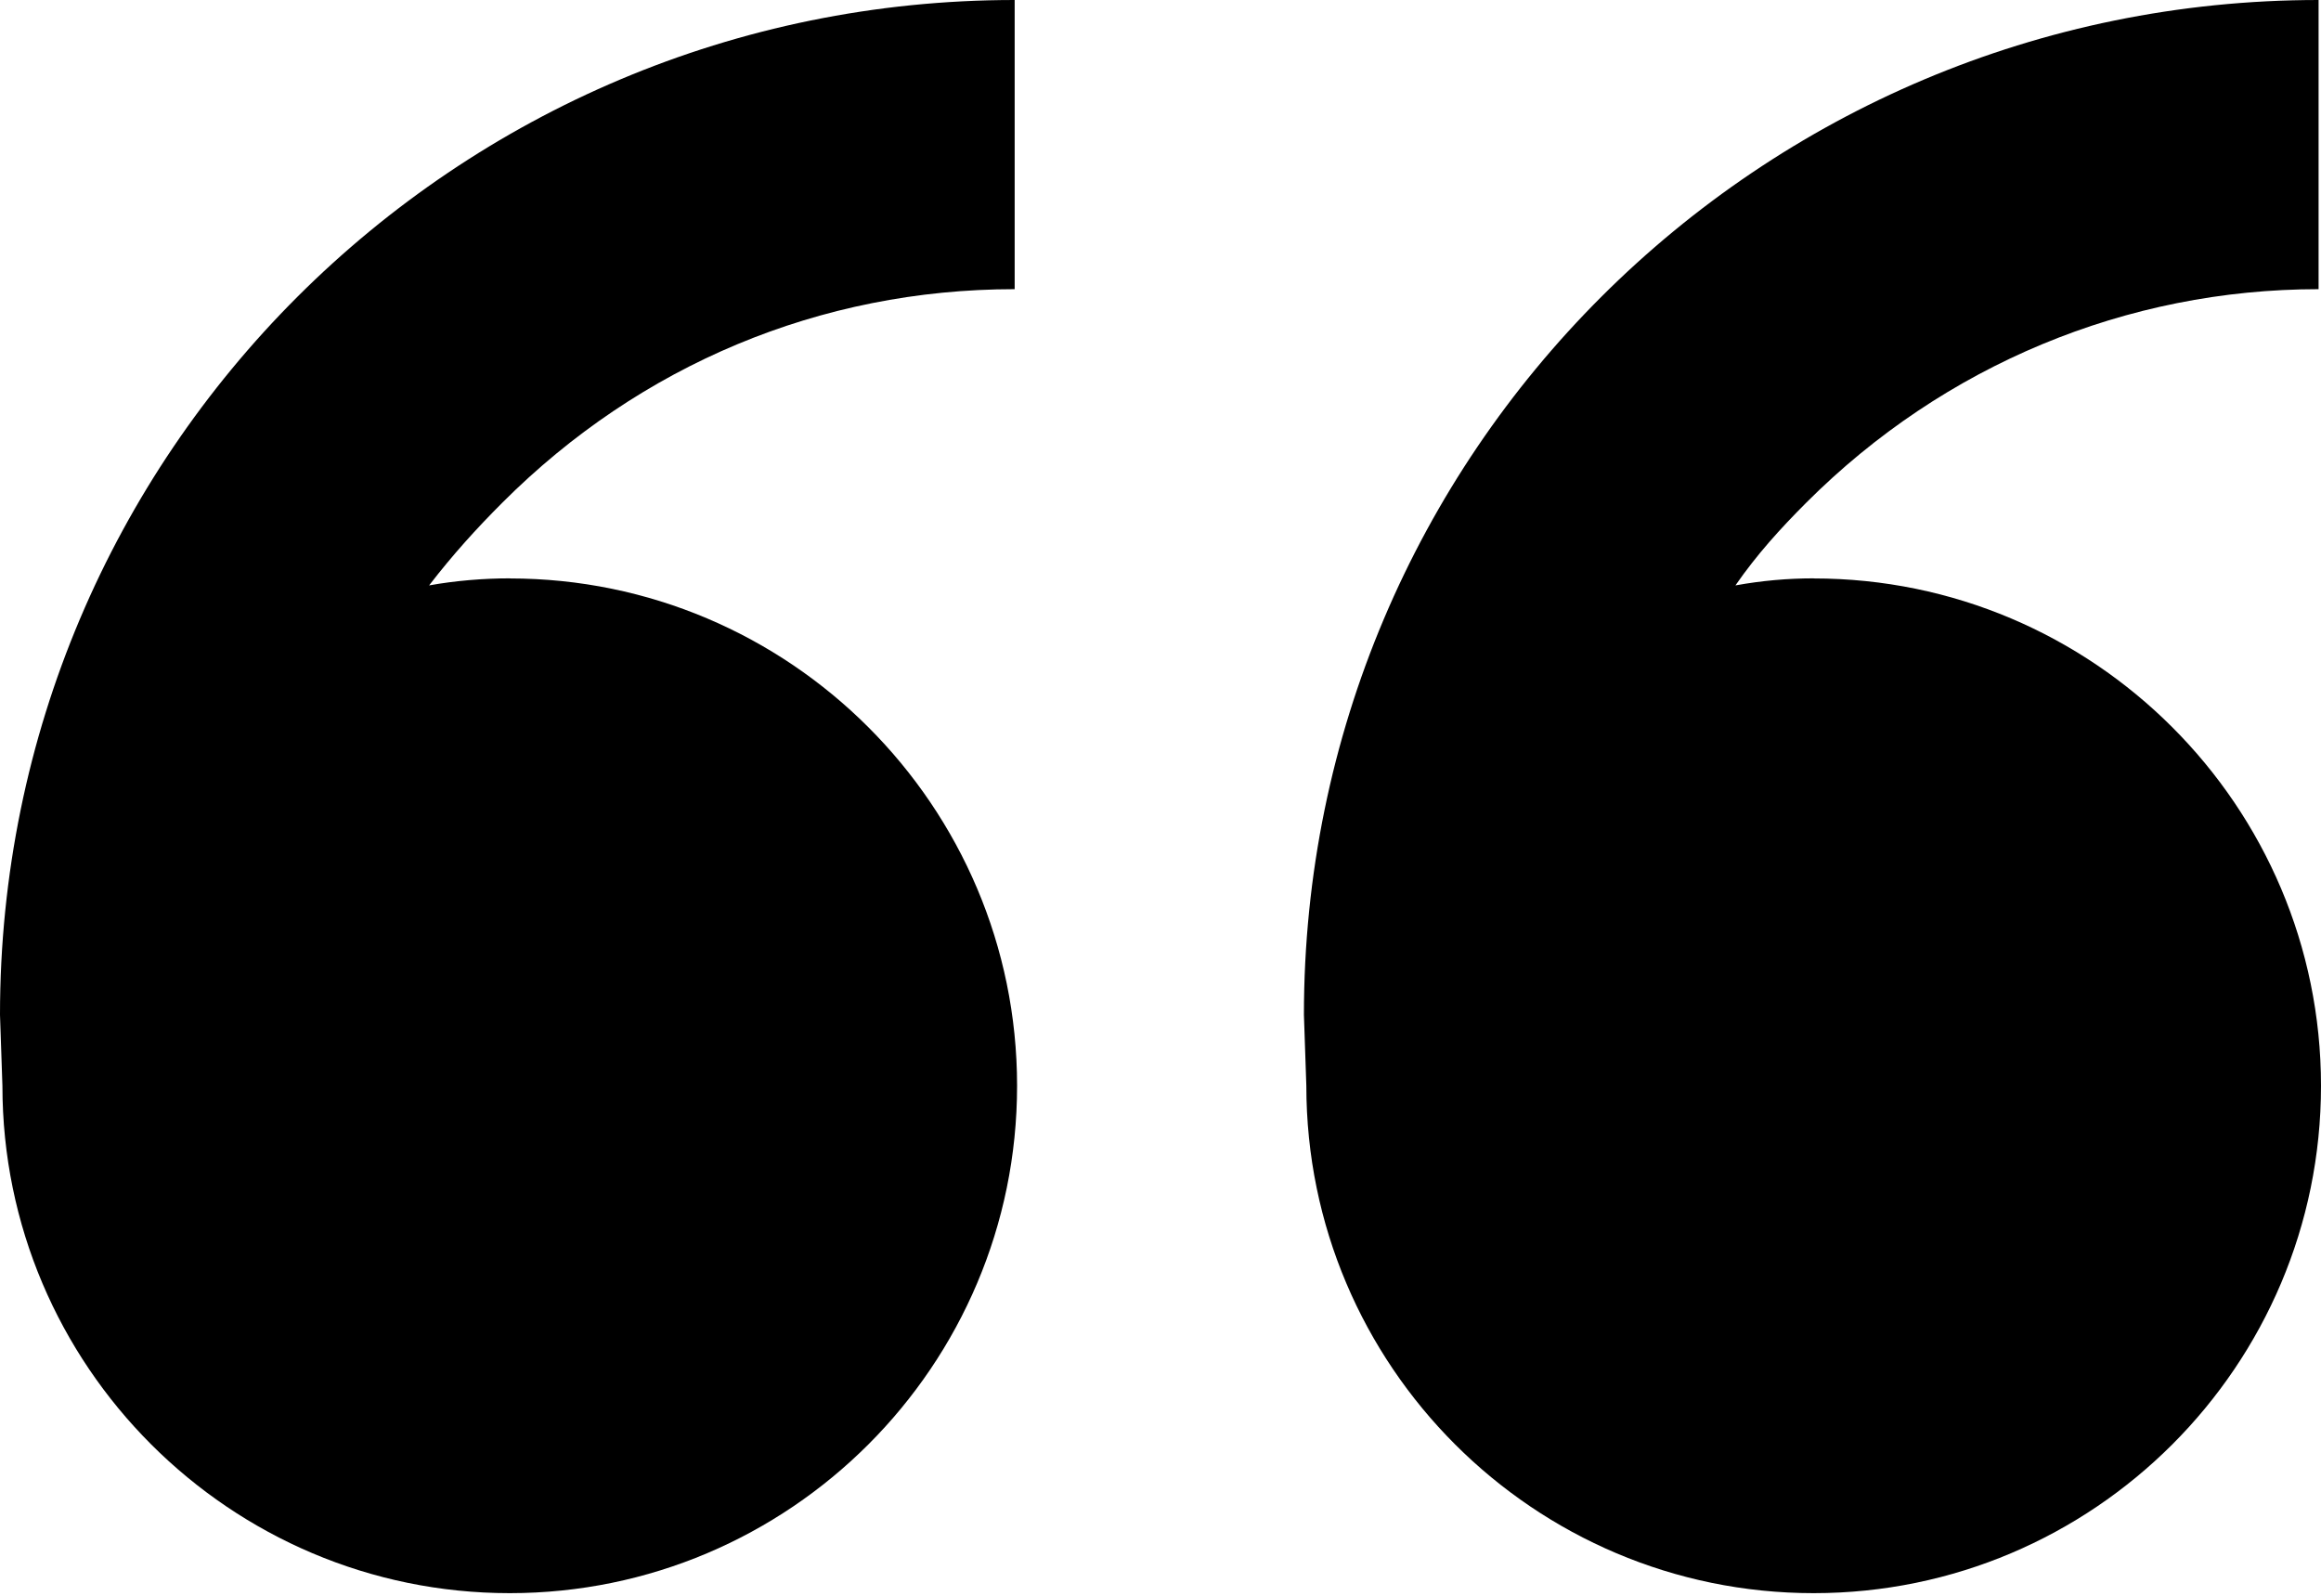 <?xml version="1.0" encoding="UTF-8"?> <svg xmlns="http://www.w3.org/2000/svg" width="240" height="165" viewBox="0 0 240 165" fill="none"> <path d="M52.71 59.81C81.63 59.81 105.17 83.33 105.17 112.27C105.17 141.21 81.65 164.73 52.71 164.73C23.79 164.73 0.25 141.21 0.25 112.27L0 104.92C0 46.83 47.07 0 104.92 0V29.9C84.82 29.9 66.19 37.74 51.97 51.95C49.26 54.66 46.83 57.34 44.37 60.53C47.08 60.04 50.01 59.8 52.71 59.8L52.72 59.79L52.71 59.81ZM187.54 59.81C216.46 59.81 240 83.33 240 112.27C240 141.21 216.48 164.73 187.54 164.73C158.62 164.73 135.08 141.21 135.08 112.27L134.83 104.92C134.83 46.83 181.9 0 239.75 0V29.9C219.9 29.9 201.02 37.74 186.8 51.95C184.09 54.66 181.66 57.34 179.45 60.53C182.16 60.04 184.84 59.8 187.55 59.8L187.54 59.79V59.81Z" fill="black"></path> </svg> 